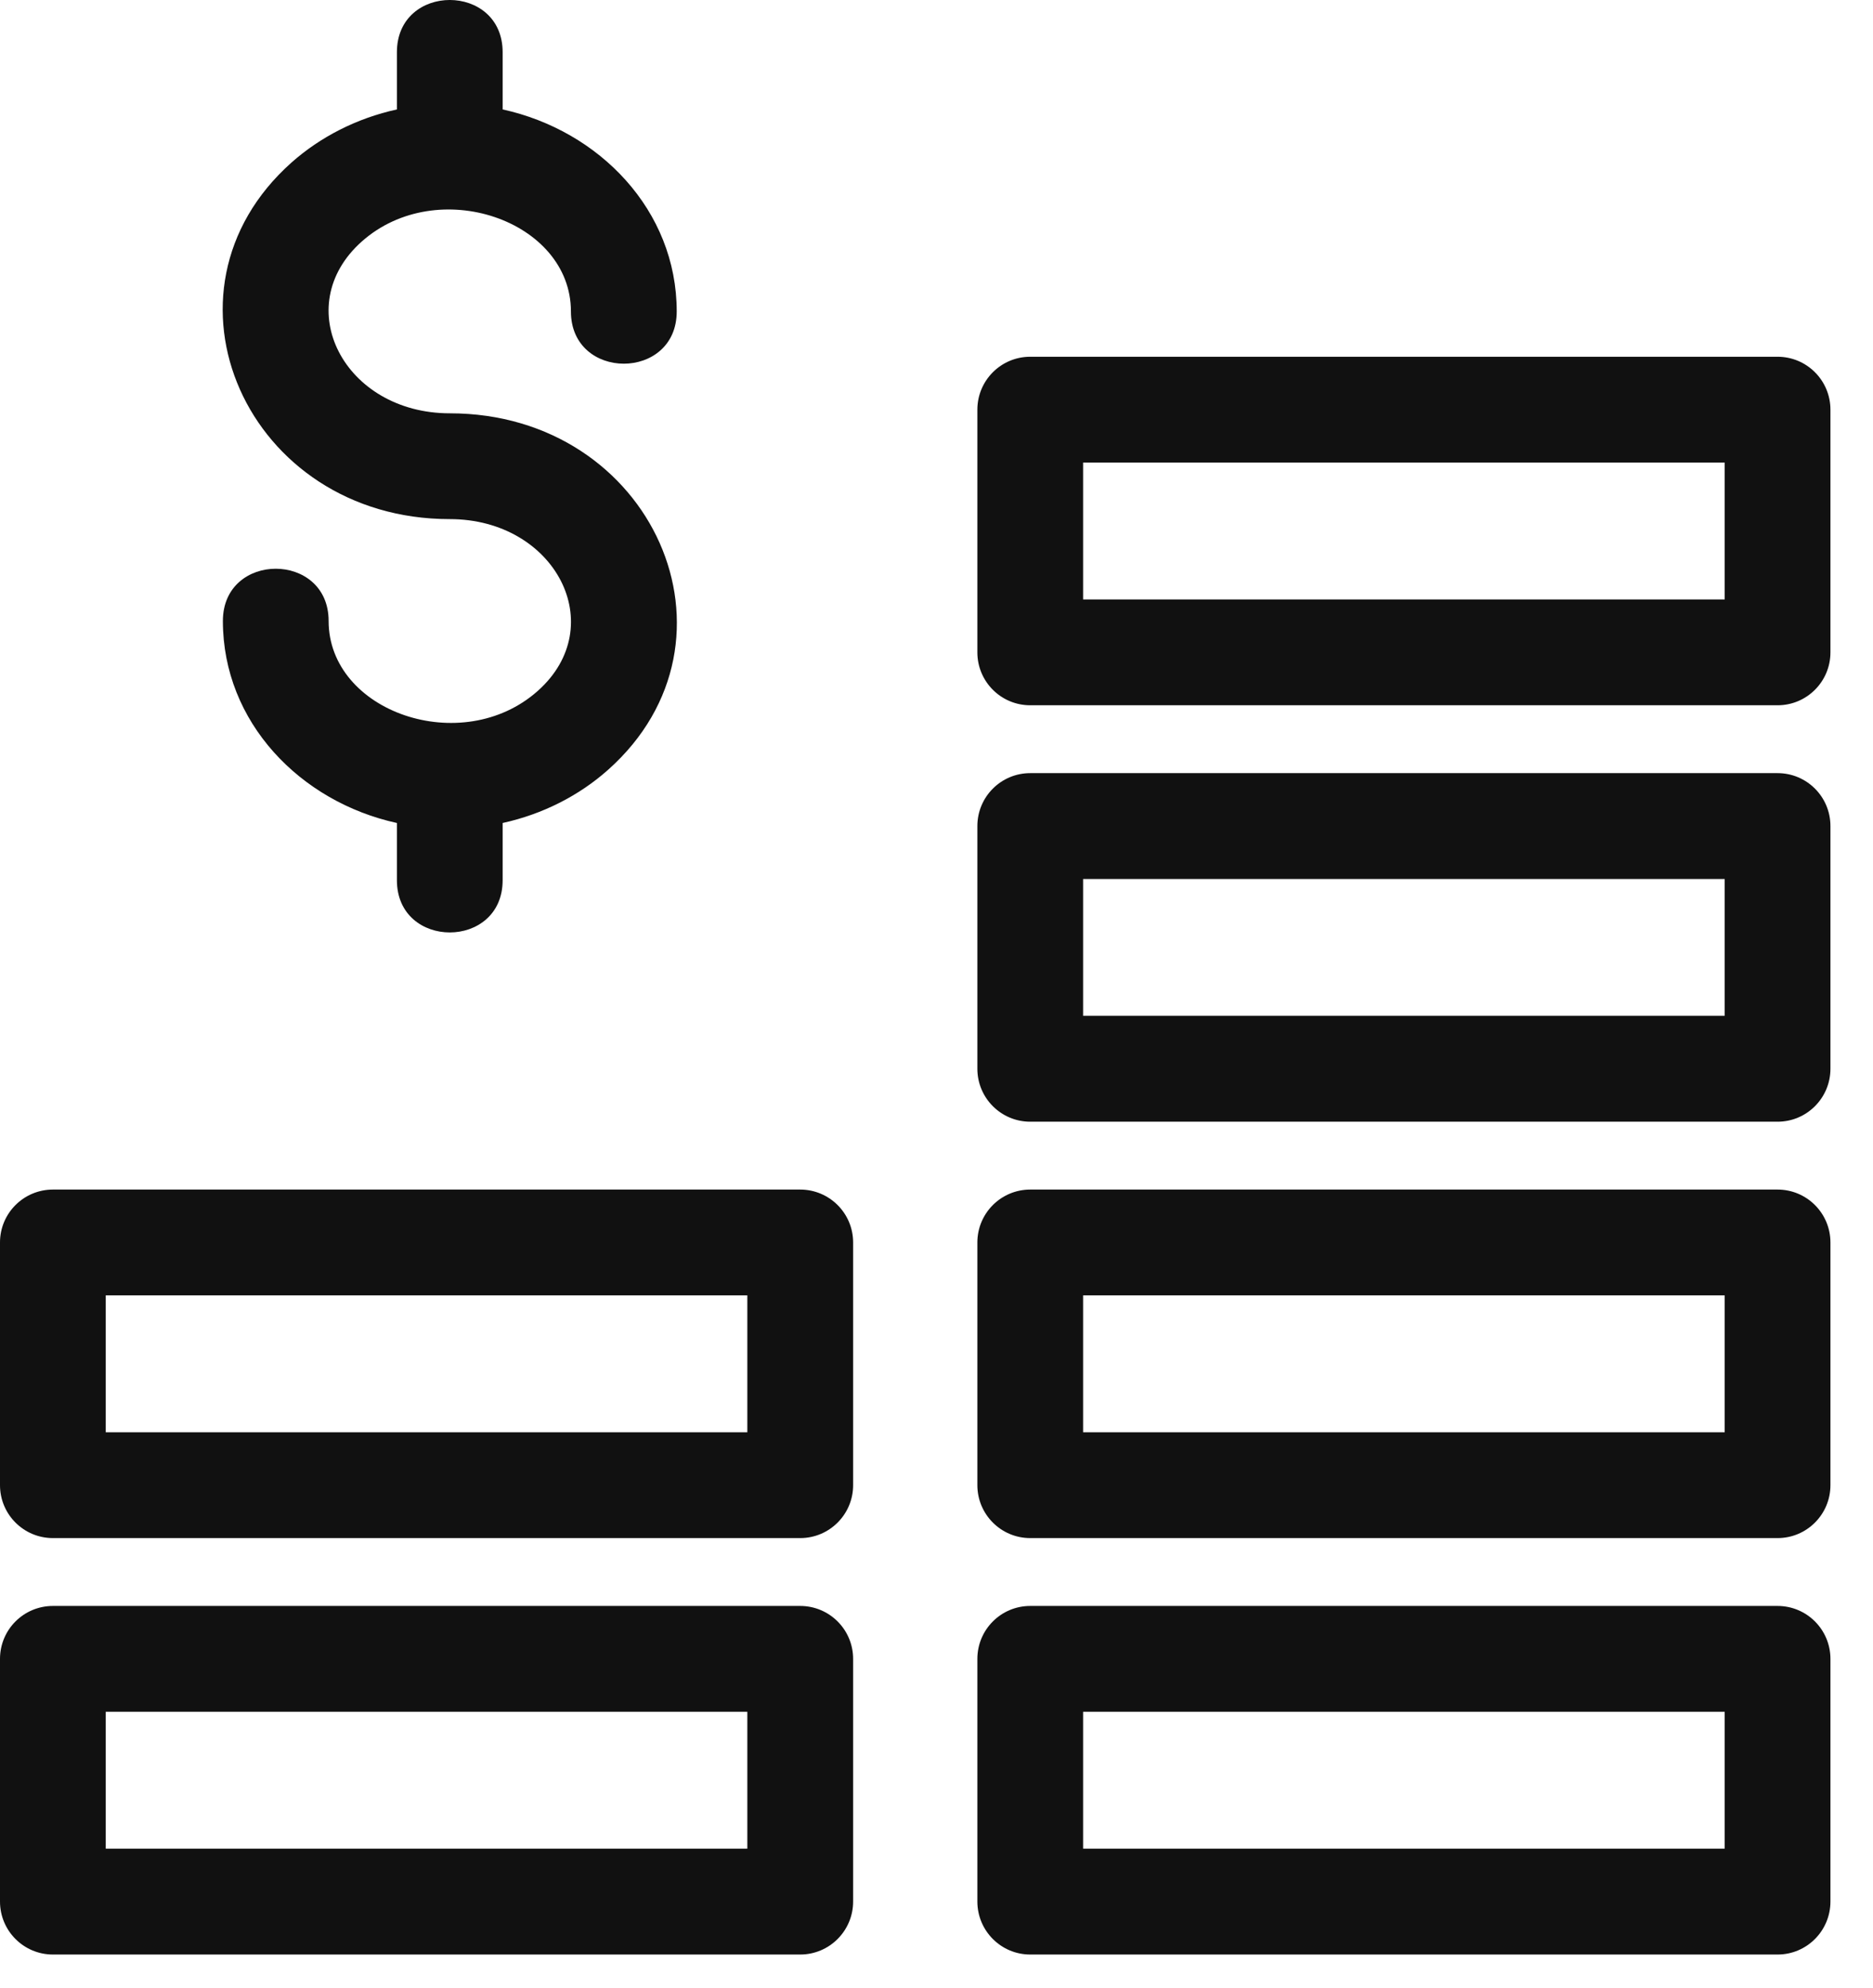<svg width="33" height="35" viewBox="0 0 33 35" fill="none" xmlns="http://www.w3.org/2000/svg">
<path d="M18.151 6.282H31.319C31.833 6.282 32.25 6.699 32.25 7.214V11.488C32.25 12.002 31.833 12.419 31.319 12.419H18.151C17.637 12.419 17.22 12.002 17.22 11.488V7.214C17.22 6.699 17.637 6.282 18.151 6.282ZM3.927 10.935C3.927 9.708 5.79 9.708 5.79 10.935C5.79 12.538 8.141 13.351 9.474 12.167C10.761 11.023 9.786 9.141 7.925 9.141C4.348 9.141 2.57 5.144 5.137 2.861C5.644 2.412 6.282 2.083 6.993 1.927V0.92C6.993 -0.307 8.856 -0.307 8.856 0.92V1.927C10.56 2.3 11.923 3.703 11.923 5.484C11.923 6.711 10.059 6.711 10.059 5.484C10.059 3.881 7.708 3.068 6.375 4.252C5.088 5.396 6.063 7.278 7.925 7.278C11.502 7.278 13.279 11.275 10.712 13.557C10.206 14.007 9.567 14.336 8.856 14.492V15.499C8.856 16.726 6.993 16.726 6.993 15.499V14.492C5.289 14.119 3.927 12.716 3.927 10.935ZM0.932 28.279H14.099C14.613 28.279 15.031 28.696 15.031 29.211V33.484C15.031 33.999 14.613 34.417 14.099 34.417H0.932C0.417 34.417 0 33.999 0 33.484V29.211C0 28.696 0.417 28.279 0.932 28.279ZM13.167 30.143H1.863V32.553H13.167V30.143ZM0.932 20.947H14.099C14.613 20.947 15.031 21.364 15.031 21.878V26.152C15.031 26.667 14.613 27.084 14.099 27.084H0.932C0.417 27.084 0 26.667 0 26.152V21.878C0 21.364 0.417 20.947 0.932 20.947ZM13.167 22.81H1.863V25.221H13.167V22.81ZM18.151 28.279H31.319C31.833 28.279 32.25 28.696 32.25 29.211V33.484C32.25 33.999 31.833 34.417 31.319 34.417H18.151C17.637 34.417 17.22 33.999 17.22 33.484V29.211C17.22 28.696 17.637 28.279 18.151 28.279ZM30.387 30.143H19.083V32.553H30.387V30.143ZM18.151 20.947H31.319C31.833 20.947 32.25 21.364 32.25 21.878V26.152C32.25 26.667 31.833 27.084 31.319 27.084H18.151C17.637 27.084 17.22 26.667 17.22 26.152V21.878C17.22 21.364 17.637 20.947 18.151 20.947ZM30.387 22.81H19.083V25.221H30.387V22.81ZM18.151 13.614H31.319C31.833 13.614 32.25 14.031 32.25 14.546V18.82C32.25 19.334 31.833 19.752 31.319 19.752H18.151C17.637 19.752 17.22 19.334 17.22 18.82V14.546C17.22 14.031 17.637 13.614 18.151 13.614ZM30.387 15.478H19.083V17.888H30.387V15.478ZM30.387 8.145H19.083V10.556H30.387V8.145Z" fill="#111111"/>
</svg>
